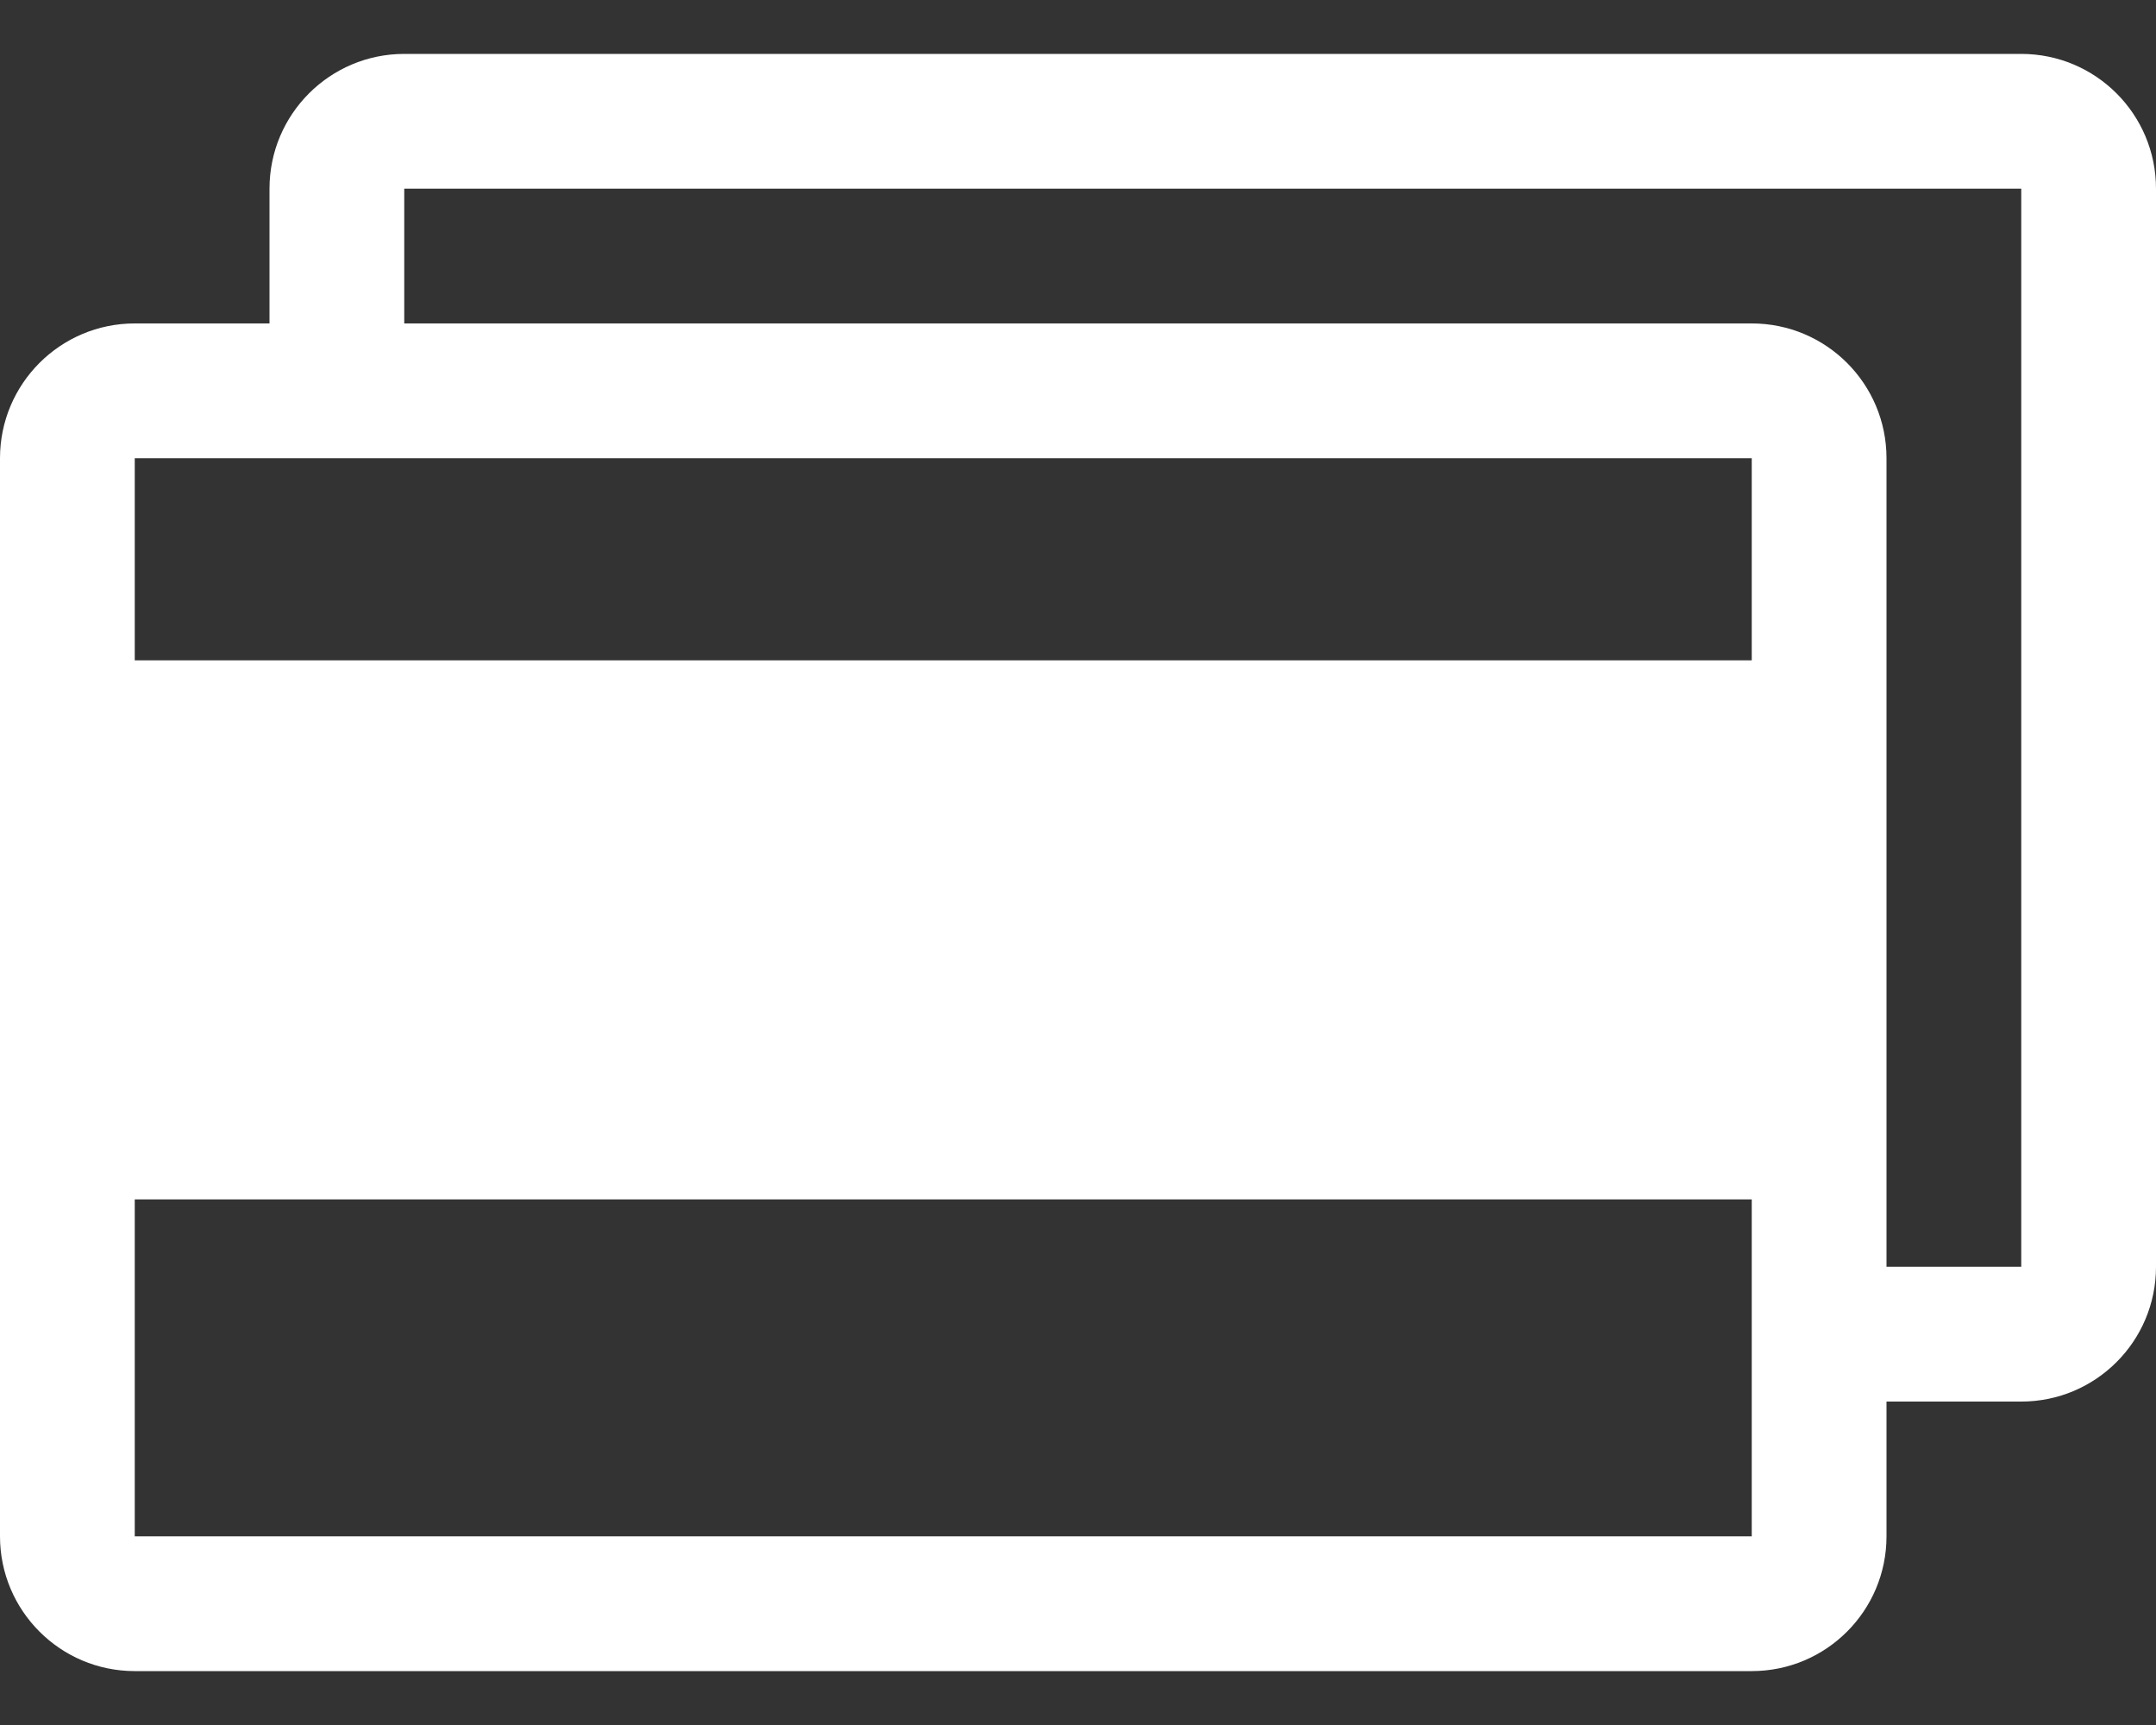 <svg width="20" height="16" viewBox="0 0 20 16" fill="none" xmlns="http://www.w3.org/2000/svg">
<rect x="0" y="0" width="20" height="16" fill="#333333" stroke="none"/>
<path d="M18.75 0.5H3.75C3.06 0.5 2.5 1.06 2.5 1.75V3H1.25C0.56 3 0 3.56 0 4.25V14.25C0 14.94 0.56 15.5 1.25 15.5H16.25C16.941 15.5 17.5 14.94 17.5 14.25V13H18.75C19.441 13 20 12.44 20 11.75V1.75C20 1.06 19.441 0.5 18.75 0.5ZM16.25 14.25H1.25V11.125H16.25V14.25ZM16.25 6.125H1.25V4.25H16.25V6.125ZM18.75 11.75H17.5V4.25C17.5 3.56 16.941 3 16.25 3H3.75V1.75H18.75V11.75Z" fill="white"/>
</svg>
